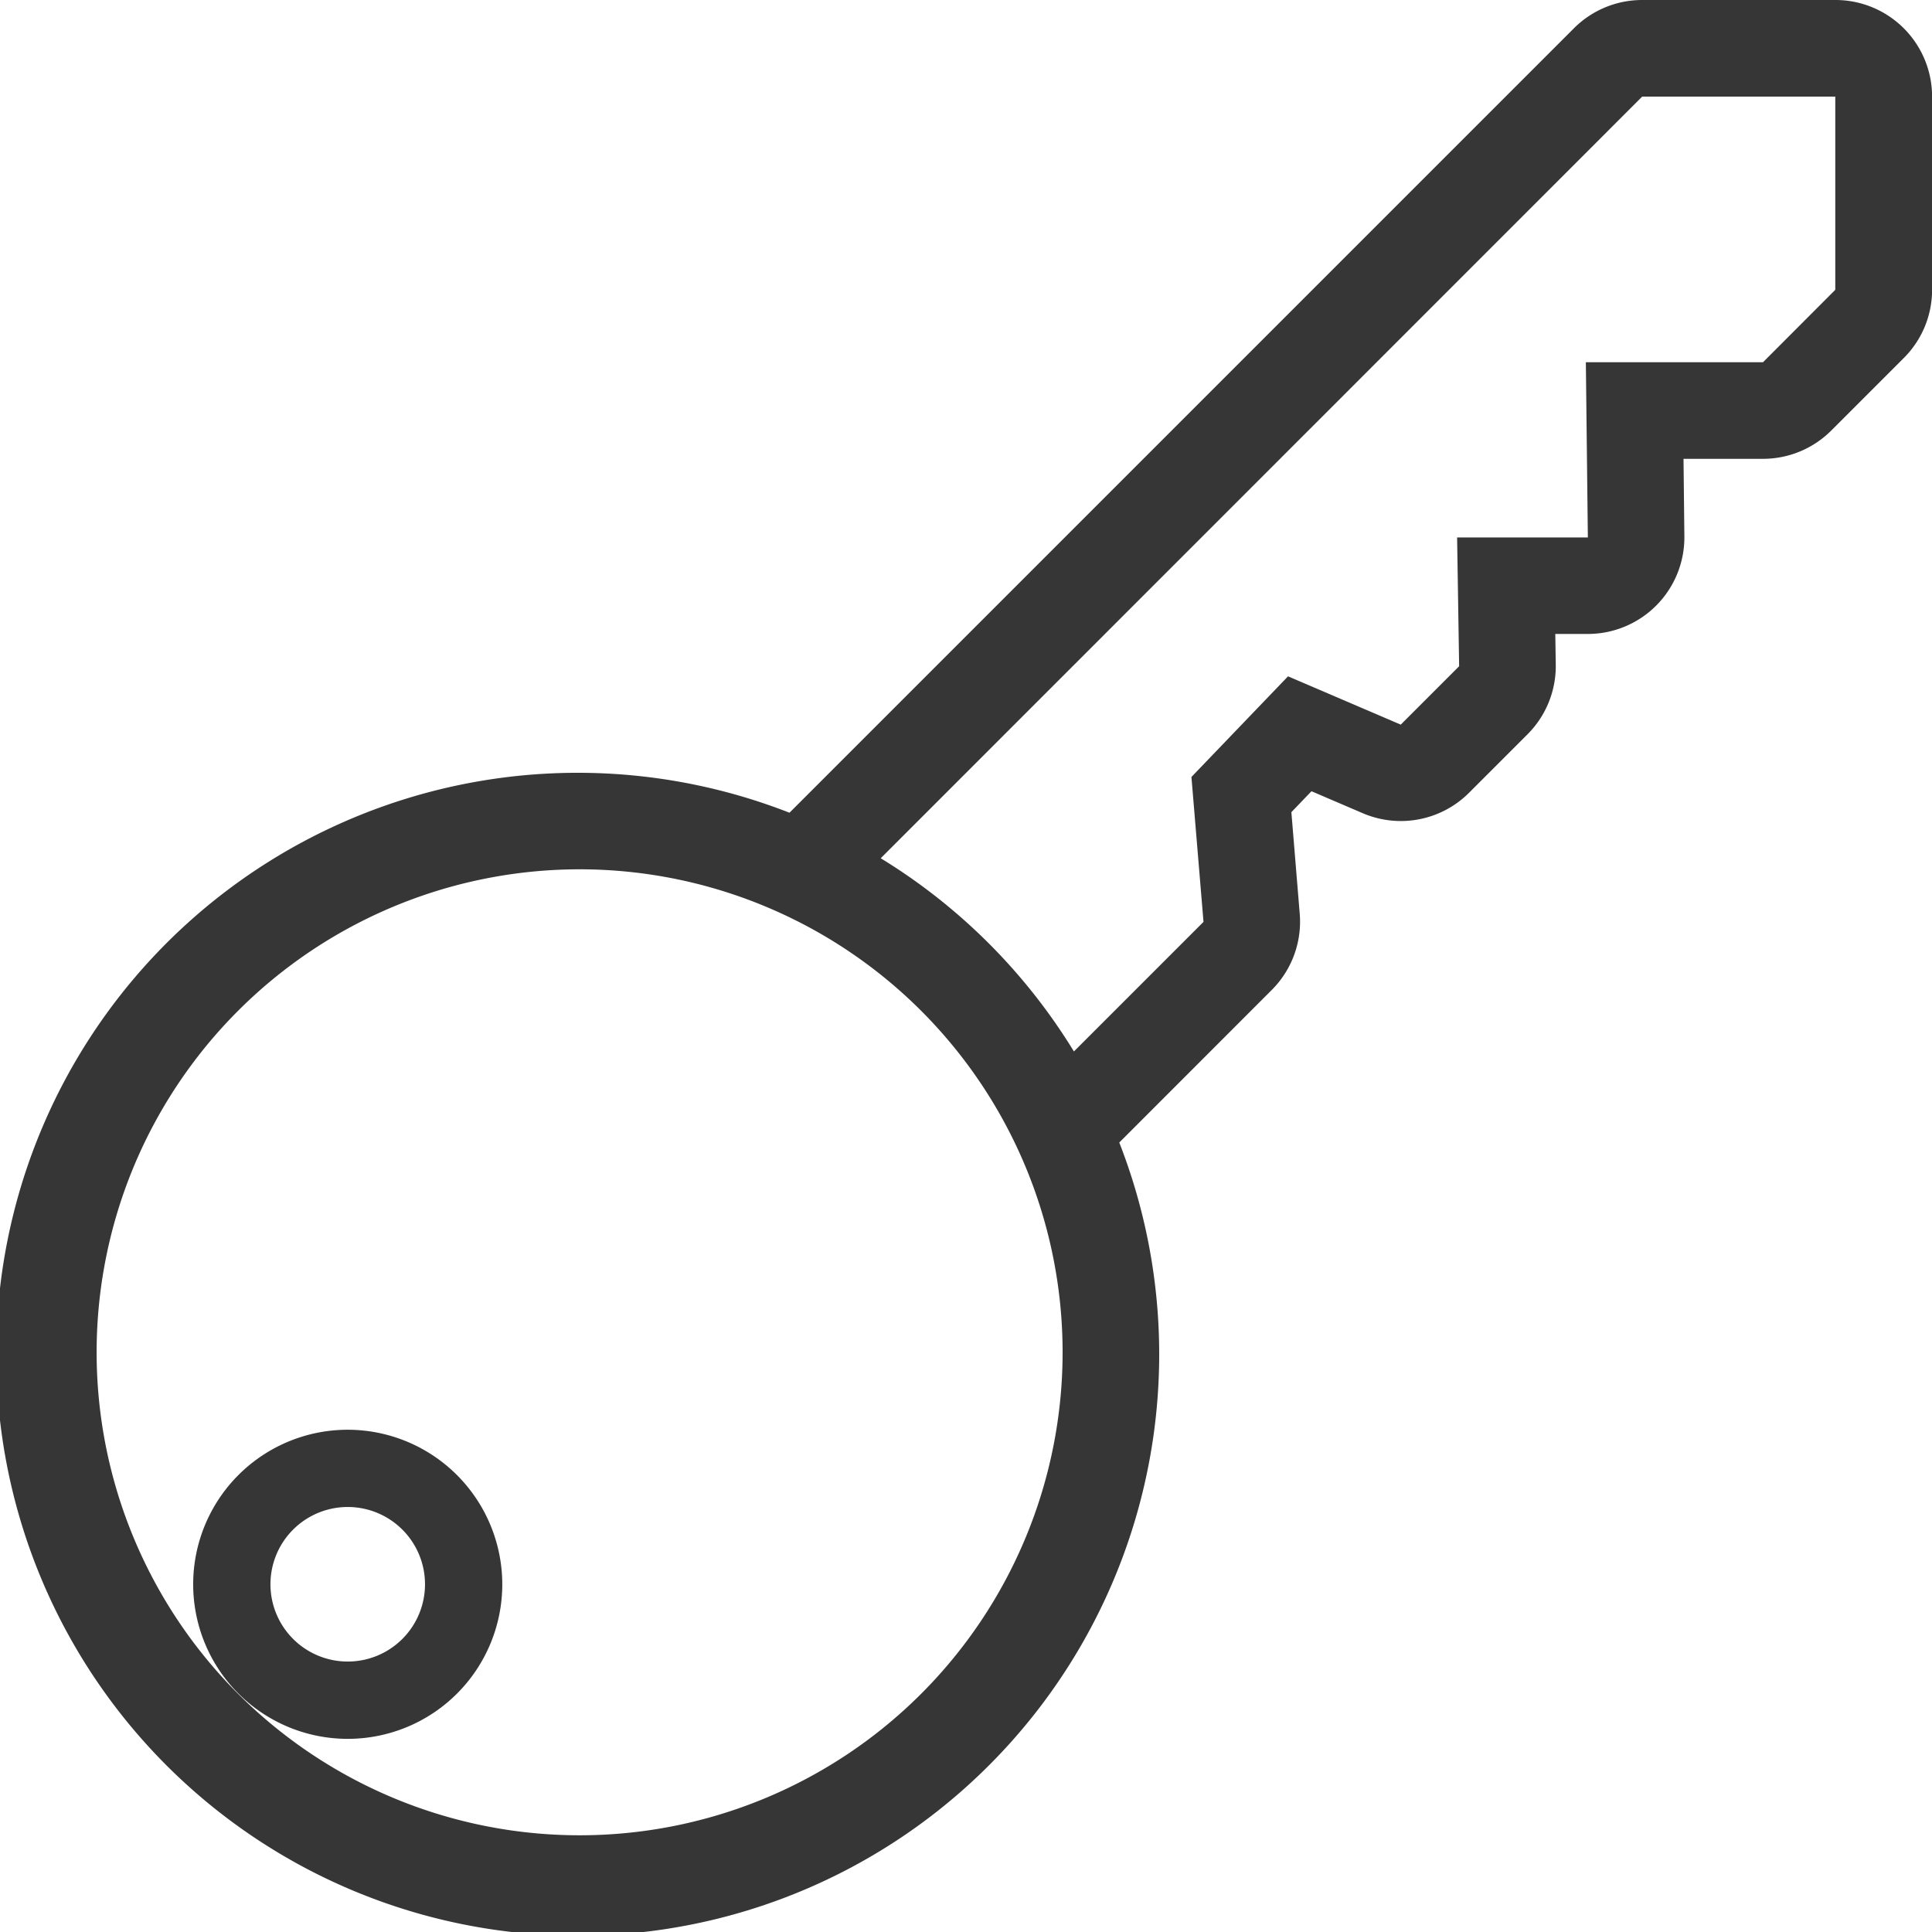 <svg xmlns="http://www.w3.org/2000/svg" width="69.478" height="69.478" viewBox="0 0 69.478 69.478">
  <g id="Group_5454" data-name="Group 5454" transform="translate(-6478 -16173)">
    <g id="Group_141" data-name="Group 141" transform="translate(6484.947 16224.416)">
      <g id="Group_140" data-name="Group 140">
        <path id="Path_10015" data-name="Path 10015" d="M69.558,345.6a5.558,5.558,0,1,0,5.558,5.558A5.564,5.564,0,0,0,69.558,345.6Zm0,8.336a2.779,2.779,0,1,1,2.779-2.779A2.779,2.779,0,0,1,69.558,353.936Z" transform="translate(-64 -345.6)" fill="#363636"/>
      </g>
    </g>
    <g id="Group_143" data-name="Group 143" transform="translate(6478 16173)">
      <g id="Group_142" data-name="Group 142">
        <path id="Path_10016" data-name="Path 10016" d="M66,0H59.056A3.47,3.47,0,0,0,56.6,1.018L28.391,29.227a20.911,20.911,0,1,0,11.86,11.86L45.735,35.6a3.47,3.47,0,0,0,1.005-2.744l-.3-3.649.723-.753,1.843.79a3.471,3.471,0,0,0,3.825-.736l2.1-2.1a3.471,3.471,0,0,0,1.017-2.51l-.017-1.1H57.1a3.473,3.473,0,0,0,3.473-3.514L60.542,16.5H63.4a3.47,3.47,0,0,0,2.456-1.018l2.605-2.605a3.459,3.459,0,0,0,1.02-2.455V3.474A3.474,3.474,0,0,0,66,0ZM20.843,66A17.369,17.369,0,1,1,38.213,48.634,17.37,17.37,0,0,1,20.843,66ZM66,10.422,63.4,13.027H57.03l.072,6.3H52.4l.073,4.632-2.1,2.1-4.053-1.737-3.474,3.619.434,5.211-4.66,4.66a20.978,20.978,0,0,0-6.948-6.948L59.056,3.474H66v6.948Z" transform="translate(0 0)" fill="#363636"/>
      </g>
    </g>
  </g>
</svg>
